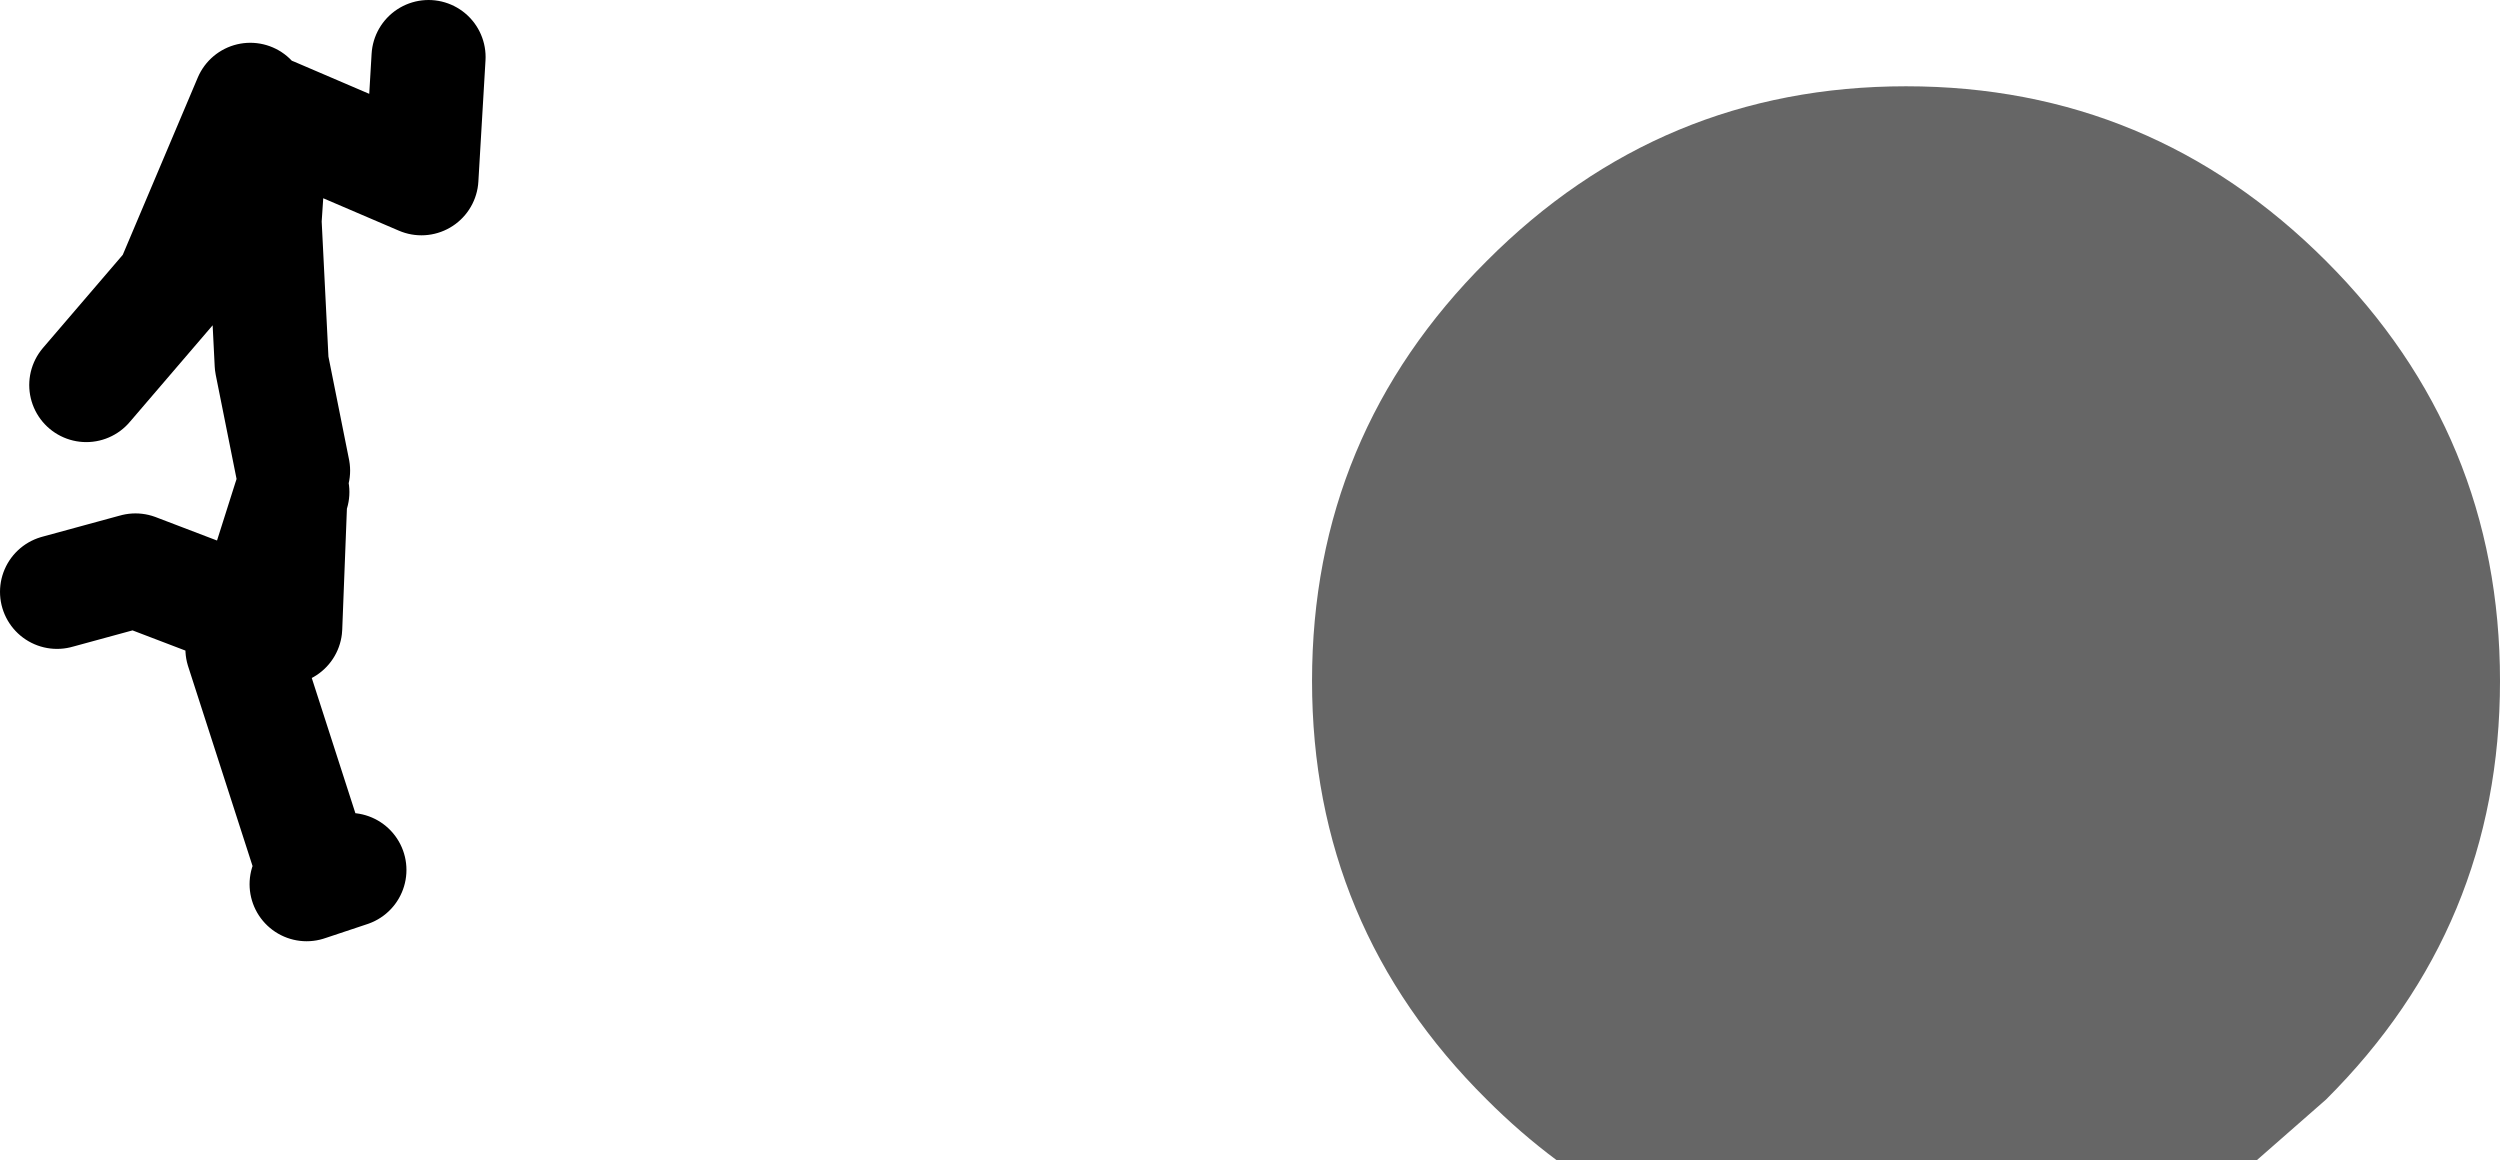 <?xml version="1.0" encoding="UTF-8" standalone="no"?>
<svg xmlns:xlink="http://www.w3.org/1999/xlink" height="81.35px" width="175.3px" xmlns="http://www.w3.org/2000/svg">
  <g transform="matrix(1.0, 0.0, 0.0, 1.0, 276.5, -167.5)">
    <path d="M-255.95 200.5 L-257.45 193.0 -257.95 183.0 -257.45 175.5 -246.95 180.0 -246.45 171.5 M-258.95 174.5 L-264.45 187.5 -270.45 194.5 M-256.0 202.0 L-256.15 202.45 -256.5 211.5 -258.75 210.65 -259.5 213.0 -254.5 228.5 M-256.15 202.45 L-258.75 210.65 -267.0 207.5 -272.5 209.0 M-252.0 228.5 L-255.0 229.5" fill="none" stroke="#000000" stroke-linecap="round" stroke-linejoin="round" stroke-width="8.0"/>
    <path d="M-113.4 185.8 Q-101.2 198.0 -101.2 215.25 -101.2 232.45 -113.4 244.6 L-118.25 248.85 -167.35 248.85 Q-169.9 246.95 -172.25 244.6 -184.5 232.45 -184.5 215.25 -184.5 198.0 -172.25 185.8 -160.05 173.55 -142.85 173.55 -125.65 173.55 -113.4 185.8" fill="#666666" fill-rule="evenodd" stroke="none"/>
  </g>
</svg>
